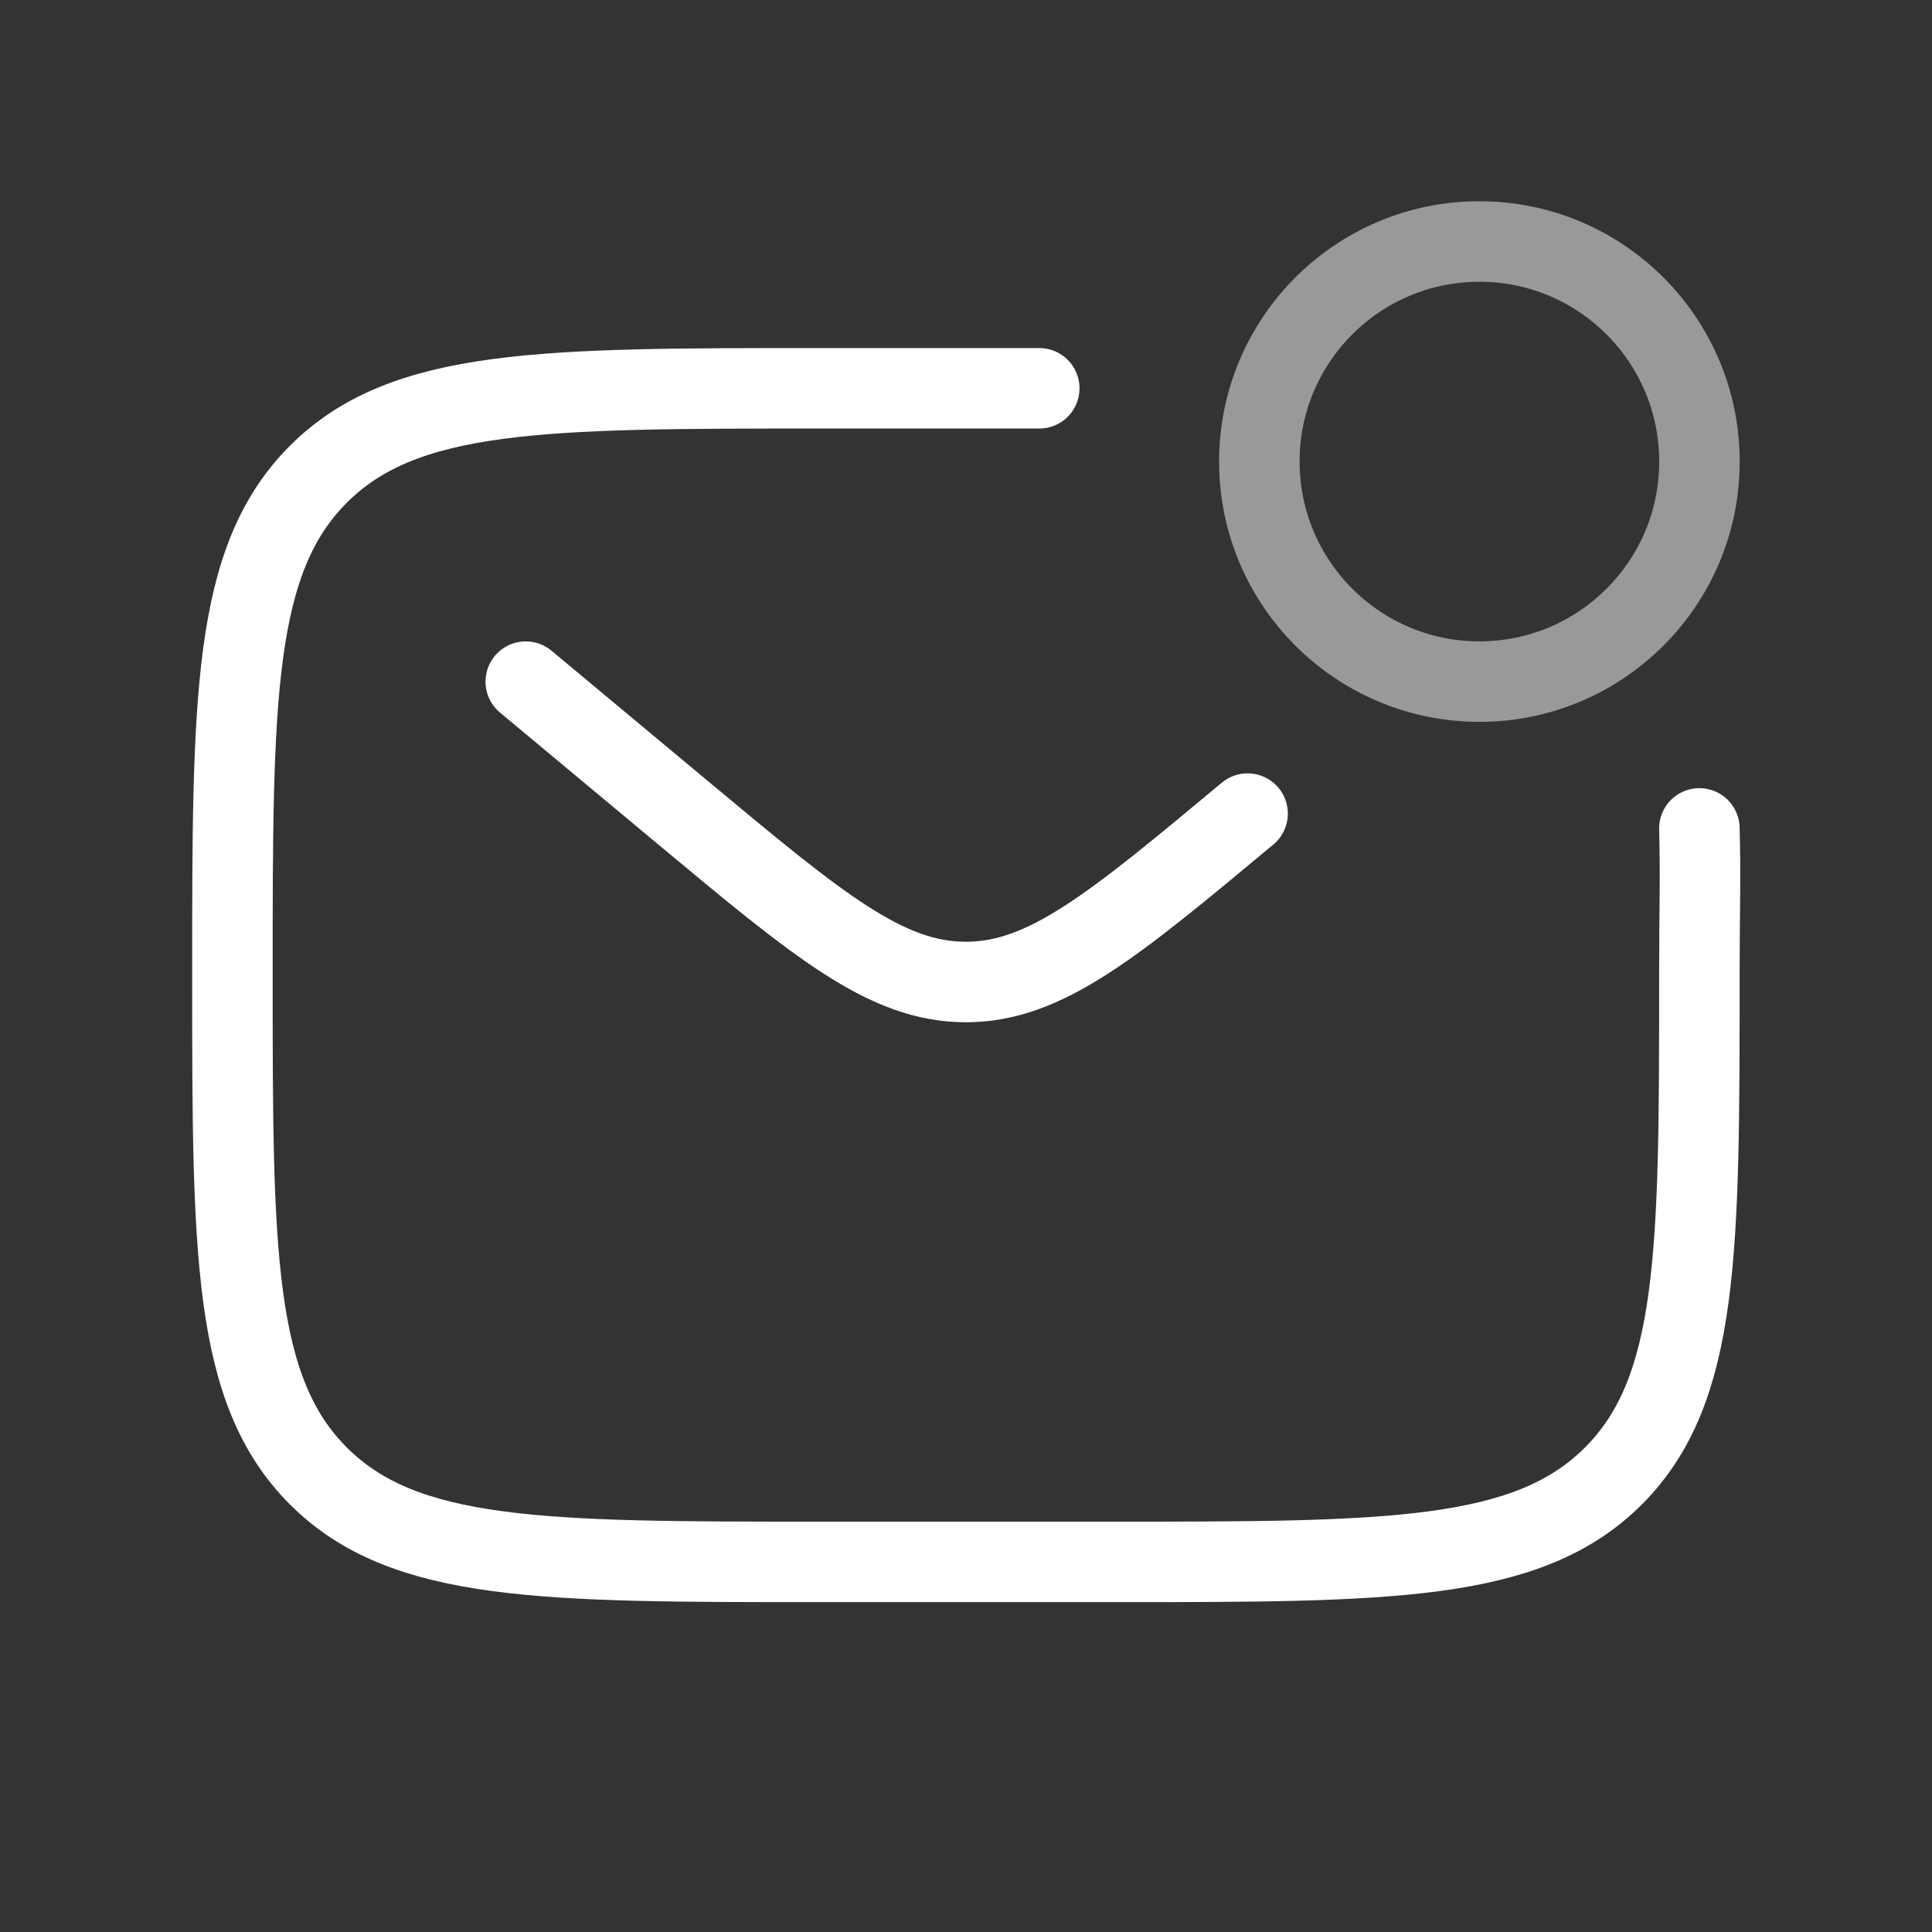 <svg width="60" height="60" viewBox="0 0 60 60" fill="none" xmlns="http://www.w3.org/2000/svg">
<rect x="0" y="0" width="60" height="60" fill="#333333" stroke="none"/>
<path d="M52.776 25.727C52.818 27.383 52.776 28.128 52.776 30.282C52.776 38.873 52.776 43.168 50.107 45.837C47.439 48.506 43.143 48.506 34.553 48.506H25.441C16.851 48.506 12.556 48.506 9.887 45.837C7.218 43.168 7.218 38.873 7.218 30.282C7.218 21.692 7.218 17.397 9.887 14.728C12.556 12.059 16.851 12.059 25.441 12.059H32.275" stroke="white" stroke-width="2.5" stroke-linecap="round"/>
<path d="M16.328 21.169L21.245 25.267C25.429 28.753 27.521 30.497 29.995 30.497C32.469 30.497 34.561 28.753 38.745 25.267" stroke="white" stroke-width="2.5" stroke-linecap="round"/>
<circle opacity="0.5" cx="45.944" cy="14.334" r="6.834" stroke="white" stroke-width="2.5"/>
</svg>
